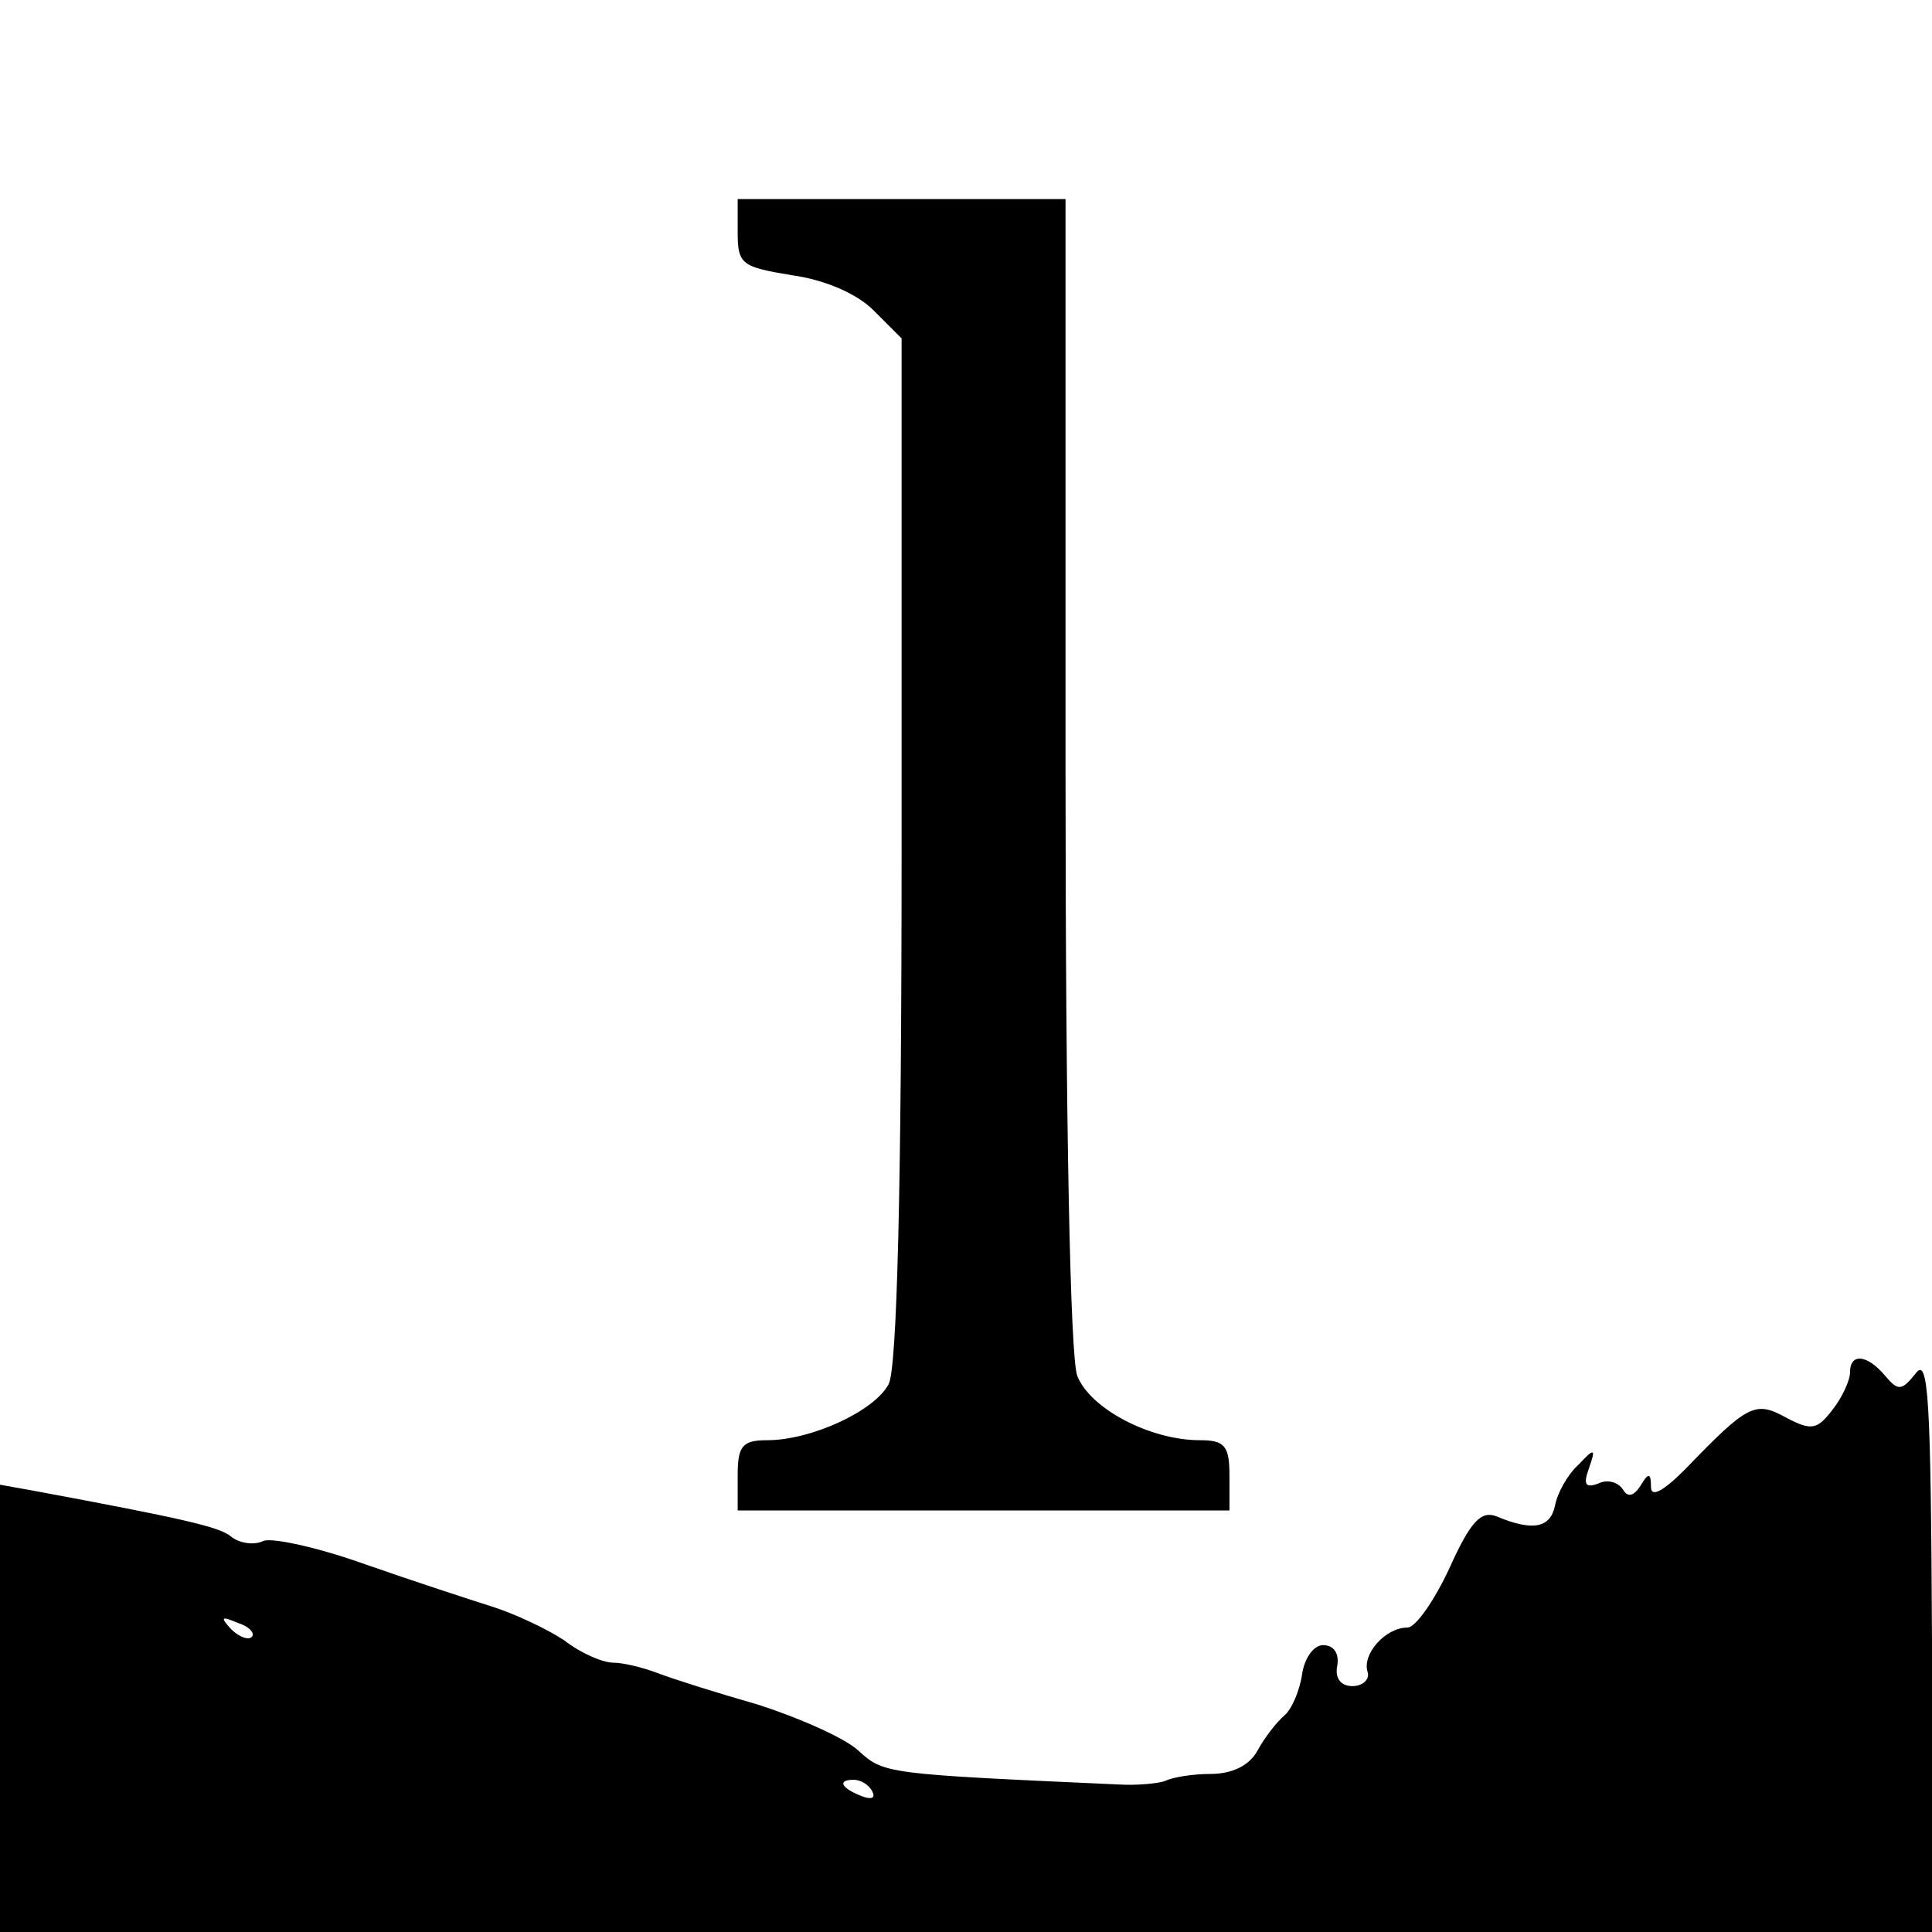<?xml version="1.0" standalone="no"?>
<!DOCTYPE svg PUBLIC "-//W3C//DTD SVG 20010904//EN"
 "http://www.w3.org/TR/2001/REC-SVG-20010904/DTD/svg10.dtd">
<svg version="1.0" xmlns="http://www.w3.org/2000/svg"
 width="165pt" height="165pt" viewBox="0 0 165 165"
 preserveAspectRatio="xMidYMid meet">
<g transform="translate(0,165) scale(0.1,-0.1)"
fill="#000000" stroke="none">
<path d="M630 1451 c0 -27 4 -29 46 -36 29 -4 56 -16 70 -30 l24 -24 0 -436
c0 -293 -4 -443 -11 -457 -12 -23 -66 -48 -104 -48 -21 0 -25 -5 -25 -30 l0
-30 210 0 210 0 0 30 c0 25 -4 30 -25 30 -43 0 -94 27 -105 55 -6 16 -10 216
-10 516 l0 489 -140 0 -140 0 0 -29z"/>
<path d="M1580 478 c0 -7 -7 -22 -15 -32 -13 -17 -18 -18 -39 -7 -27 15 -33
12 -87 -44 -19 -19 -29 -24 -29 -15 0 12 -2 13 -9 1 -6 -9 -11 -10 -15 -3 -4
6 -13 9 -21 5 -11 -4 -13 -1 -8 13 6 17 5 18 -9 3 -9 -8 -18 -24 -20 -35 -4
-19 -19 -22 -50 -9 -13 5 -22 -4 -40 -44 -13 -28 -29 -51 -36 -51 -19 0 -39
-23 -34 -38 2 -6 -4 -12 -13 -12 -10 0 -15 7 -13 17 2 11 -3 18 -12 18 -8 0
-16 -11 -18 -25 -2 -14 -9 -30 -15 -35 -7 -6 -17 -19 -23 -30 -7 -13 -22 -20
-40 -20 -16 0 -33 -3 -39 -6 -5 -2 -23 -4 -40 -3 -199 9 -200 9 -222 29 -12
11 -51 28 -85 39 -35 10 -73 22 -86 27 -13 5 -30 9 -38 9 -9 0 -28 8 -42 19
-15 10 -43 23 -62 29 -19 6 -68 22 -108 36 -39 14 -79 23 -87 20 -8 -4 -21 -2
-28 4 -10 8 -40 15 -169 39 l-28 5 0 -191 0 -191 825 0 825 0 0 248 c-1 208
-3 244 -14 229 -12 -15 -15 -15 -26 -2 -15 18 -30 20 -30 3z m-1365 -226 c-3
-3 -11 0 -18 7 -9 10 -8 11 6 5 10 -3 15 -9 12 -12z m530 -132 c3 -6 -1 -7 -9
-4 -18 7 -21 14 -7 14 6 0 13 -4 16 -10z"/>
</g>
</svg>
